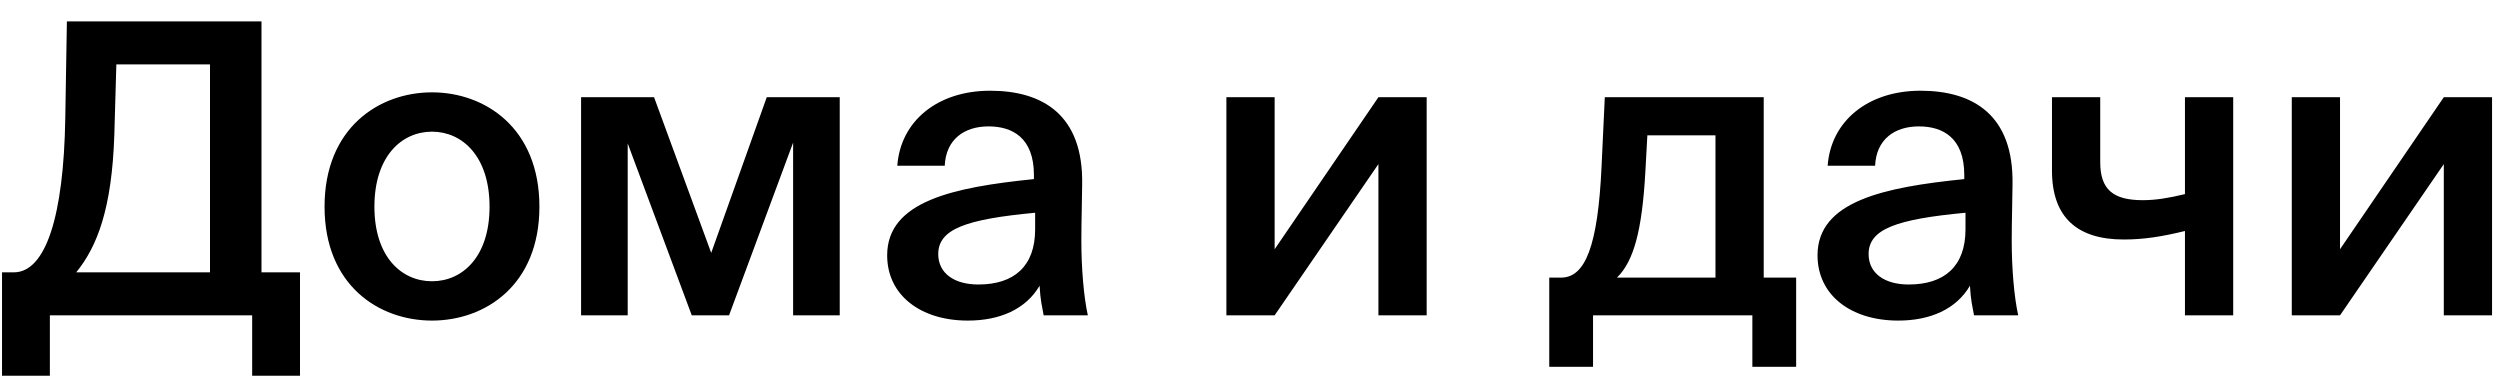 <?xml version="1.0" encoding="UTF-8"?>
<svg xmlns="http://www.w3.org/2000/svg" width="111" height="17" viewBox="0 0 111 17" fill="none">
  <path d="M13.32 16.682H11.196V14H2.214V16.682H0.09V12.092H0.612C2.034 12.092 2.826 9.59 2.898 5.27L2.97 0.95H11.61V12.092H13.32V16.682ZM9.324 2.858H5.166L5.076 5.99C4.968 9.266 4.32 10.94 3.384 12.092H9.324V2.858ZM23.95 9.176C23.95 12.668 21.538 14.234 19.18 14.234C16.822 14.234 14.41 12.668 14.41 9.176C14.41 5.684 16.822 4.1 19.18 4.1C21.538 4.1 23.95 5.684 23.95 9.176ZM19.18 12.488C20.53 12.488 21.736 11.408 21.736 9.176C21.736 6.944 20.53 5.846 19.18 5.846C17.83 5.846 16.624 6.944 16.624 9.176C16.624 11.408 17.83 12.488 19.18 12.488ZM37.284 14H35.214V6.332L32.37 14H30.714L27.87 6.368V14H25.8V4.316H29.04L31.578 11.228L34.044 4.316H37.284V14ZM39.39 11.336C39.39 8.924 42.36 8.312 45.906 7.952V7.772C45.906 6.116 44.952 5.612 43.89 5.612C42.81 5.612 42 6.188 41.946 7.358H39.84C39.984 5.378 41.622 4.028 43.962 4.028C46.284 4.028 48.102 5.09 48.048 8.186C48.048 8.672 48.012 9.806 48.012 10.688C48.012 11.912 48.12 13.19 48.3 14H46.338C46.266 13.586 46.194 13.352 46.158 12.686C45.546 13.73 44.394 14.234 42.972 14.234C40.866 14.234 39.39 13.1 39.39 11.336ZM45.96 9.446C42.9 9.734 41.658 10.166 41.658 11.282C41.658 12.128 42.36 12.632 43.44 12.632C45.024 12.632 45.96 11.822 45.96 10.184V9.446ZM63.344 14H61.202V7.286L56.594 14H54.452V4.316H56.594V11.066L61.202 4.316H63.344V14ZM79.749 16.286H77.805V14H70.731V16.286H68.787V12.326H69.309C70.389 12.326 70.947 10.922 71.109 7.394L71.253 4.316H78.309V12.326H79.749V16.286ZM76.167 6.008H73.143L73.053 7.646C72.909 10.202 72.549 11.588 71.793 12.326H76.167V6.008ZM80.698 11.336C80.698 8.924 83.668 8.312 87.214 7.952V7.772C87.214 6.116 86.26 5.612 85.198 5.612C84.118 5.612 83.308 6.188 83.254 7.358H81.148C81.292 5.378 82.93 4.028 85.27 4.028C87.592 4.028 89.41 5.09 89.356 8.186C89.356 8.672 89.32 9.806 89.32 10.688C89.32 11.912 89.428 13.19 89.608 14H87.646C87.574 13.586 87.502 13.352 87.466 12.686C86.854 13.73 85.702 14.234 84.28 14.234C82.174 14.234 80.698 13.1 80.698 11.336ZM87.268 9.446C84.208 9.734 82.966 10.166 82.966 11.282C82.966 12.128 83.668 12.632 84.748 12.632C86.332 12.632 87.268 11.822 87.268 10.184V9.446ZM97.012 14V10.256C95.986 10.508 95.176 10.634 94.294 10.634C92.26 10.634 91.108 9.68 91.108 7.574V4.316H93.25V7.196C93.25 8.42 93.826 8.888 95.14 8.888C95.698 8.888 96.274 8.798 97.012 8.618V4.316H99.154V14H97.012ZM110.647 14H108.505V7.286L103.897 14H101.755V4.316H103.897V11.066L108.505 4.316H110.647V14Z" fill="black"></path>
</svg>

